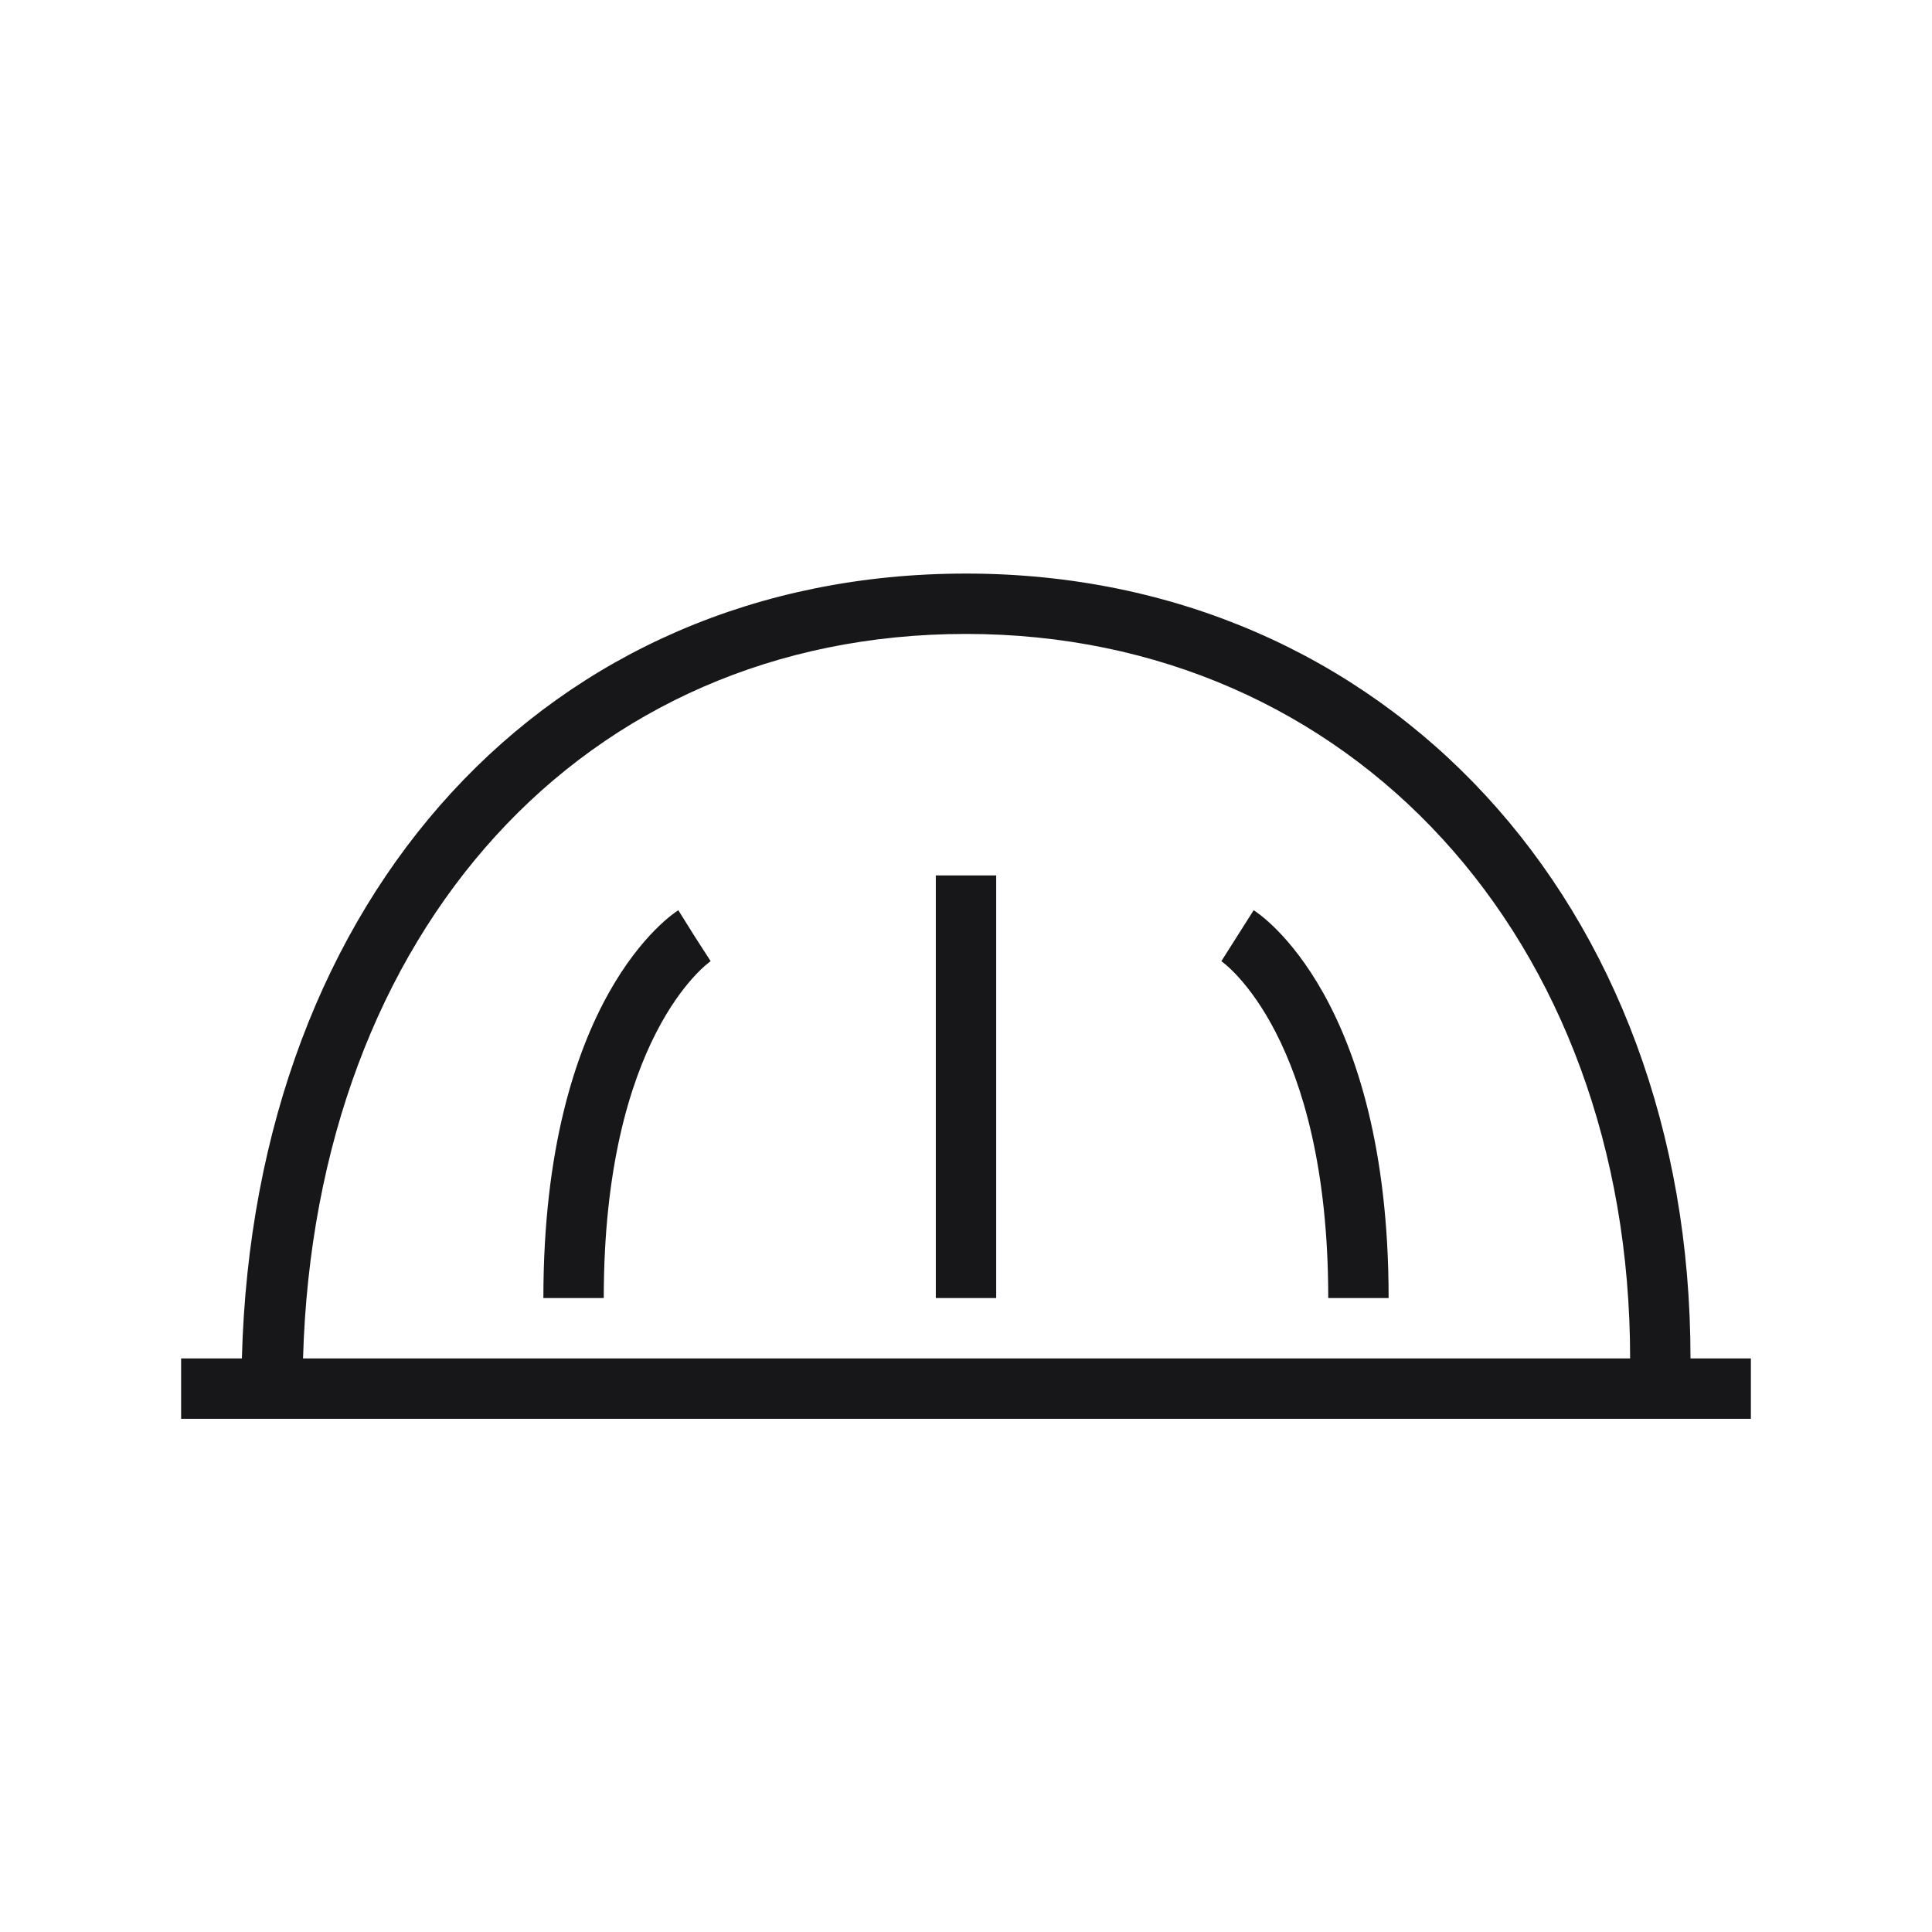 <svg width="75" height="75" viewBox="0 0 75 75" fill="none" xmlns="http://www.w3.org/2000/svg">
<path fill-rule="evenodd" clip-rule="evenodd" d="M37.5 22.266C53.796 22.266 65.625 35.081 65.625 52.734H67.969V55.078H7.031V52.734H9.39C9.866 34.733 21.291 22.266 37.5 22.266ZM63.281 52.734C63.281 36.438 52.439 24.609 37.5 24.609C22.671 24.609 12.239 36.122 11.764 52.734H63.281ZM36.328 50.391V33.984H38.672V50.391H36.328ZM26.332 35.335C26.118 35.468 21.094 38.743 21.094 50.391H23.438C23.438 40.257 27.488 37.383 27.586 37.313L27.587 37.312L26.953 36.328L26.332 35.335ZM47.413 37.312L48.667 35.335C48.882 35.468 53.906 38.743 53.906 50.391H51.562C51.562 40.257 47.512 37.383 47.414 37.313L47.413 37.312Z" fill="#17171A"/>
</svg>
